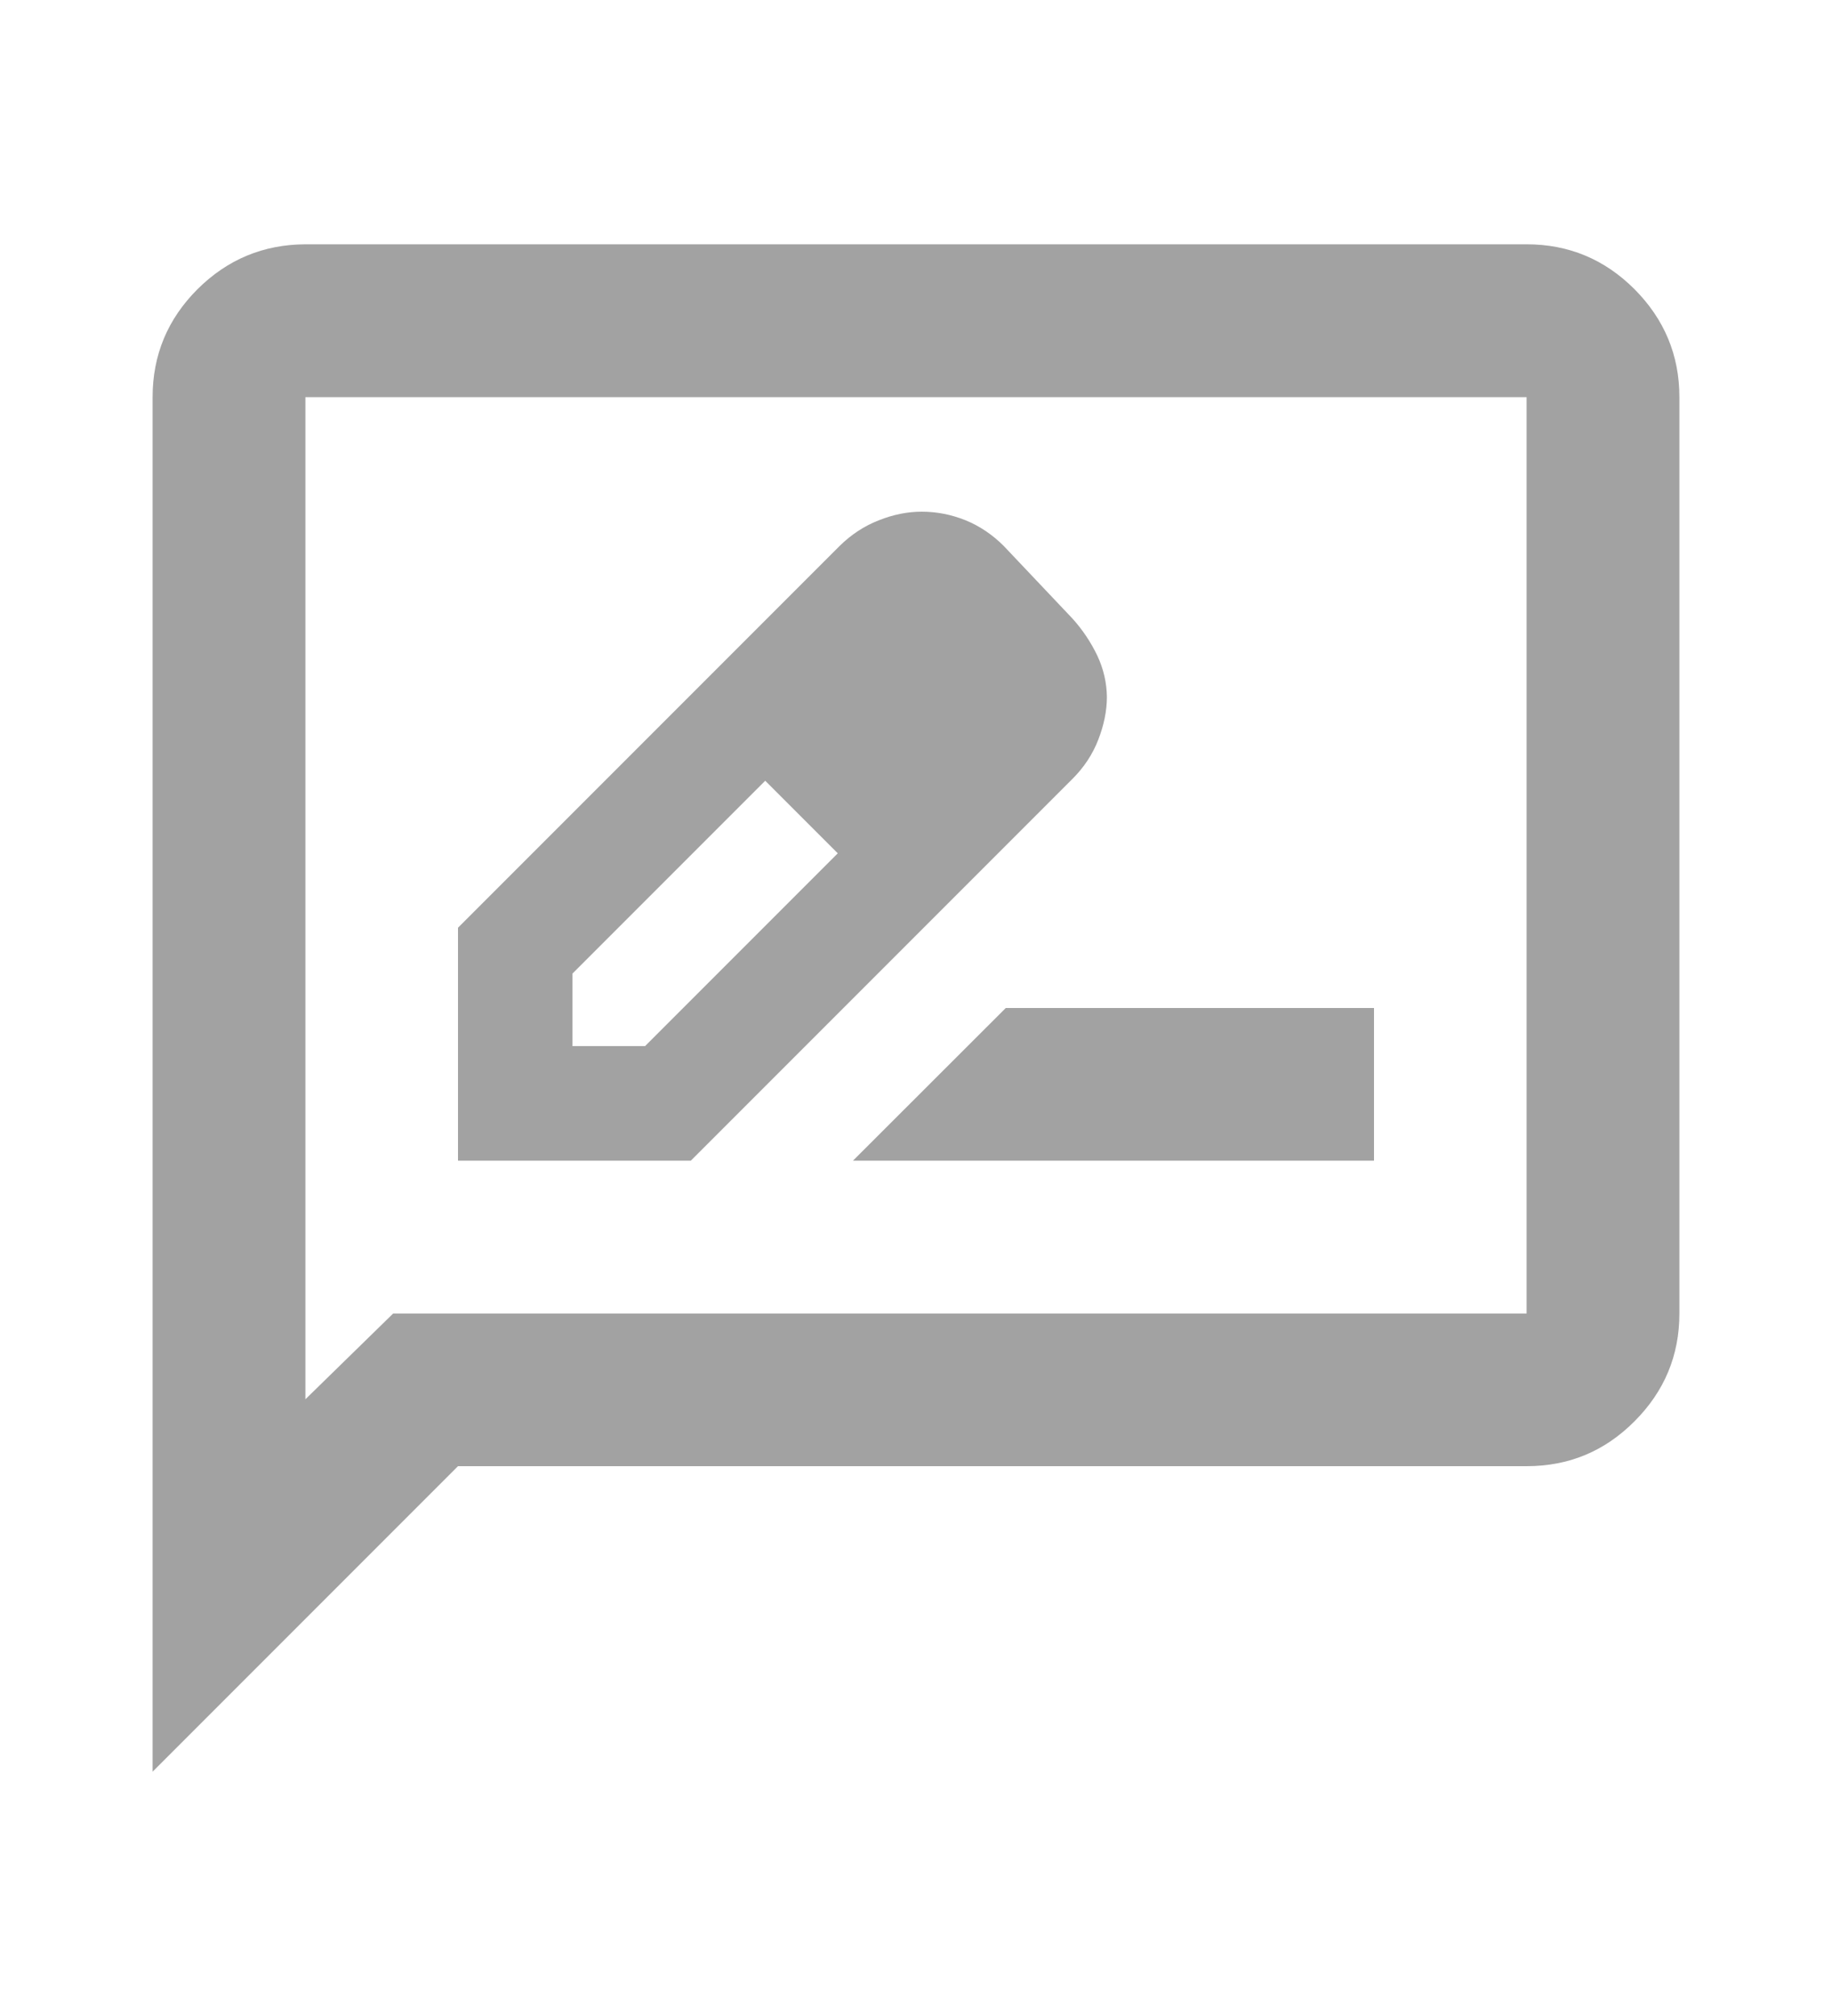 <svg width="10" height="11" viewBox="0 0 10 11" fill="none" xmlns="http://www.w3.org/2000/svg">
<path d="M2.5 6.333H3.771L5.854 4.25C5.917 4.187 5.964 4.116 5.995 4.036C6.026 3.956 6.042 3.878 6.042 3.802C6.041 3.726 6.024 3.651 5.99 3.578C5.955 3.505 5.91 3.437 5.854 3.375L5.479 2.979C5.417 2.917 5.347 2.87 5.271 2.839C5.194 2.808 5.115 2.792 5.031 2.792C4.955 2.792 4.877 2.807 4.797 2.839C4.717 2.87 4.646 2.917 4.583 2.979L2.5 5.062V6.333ZM3.125 5.708V5.312L4.177 4.26L4.385 4.448L4.573 4.656L3.521 5.708H3.125ZM4.385 4.448L4.573 4.656L4.177 4.26L4.385 4.448ZM4.656 6.333H7.5V5.5H5.49L4.656 6.333ZM0.833 9.667V2.167C0.833 1.937 0.915 1.741 1.078 1.578C1.242 1.415 1.438 1.334 1.667 1.333H8.333C8.563 1.333 8.759 1.415 8.922 1.578C9.085 1.742 9.167 1.938 9.167 2.167V7.167C9.167 7.396 9.085 7.592 8.922 7.755C8.759 7.919 8.563 8 8.333 8H2.5L0.833 9.667ZM2.146 7.167H8.333V2.167H1.667V7.635L2.146 7.167Z" fill="#A2A2A2"/>
</svg>
